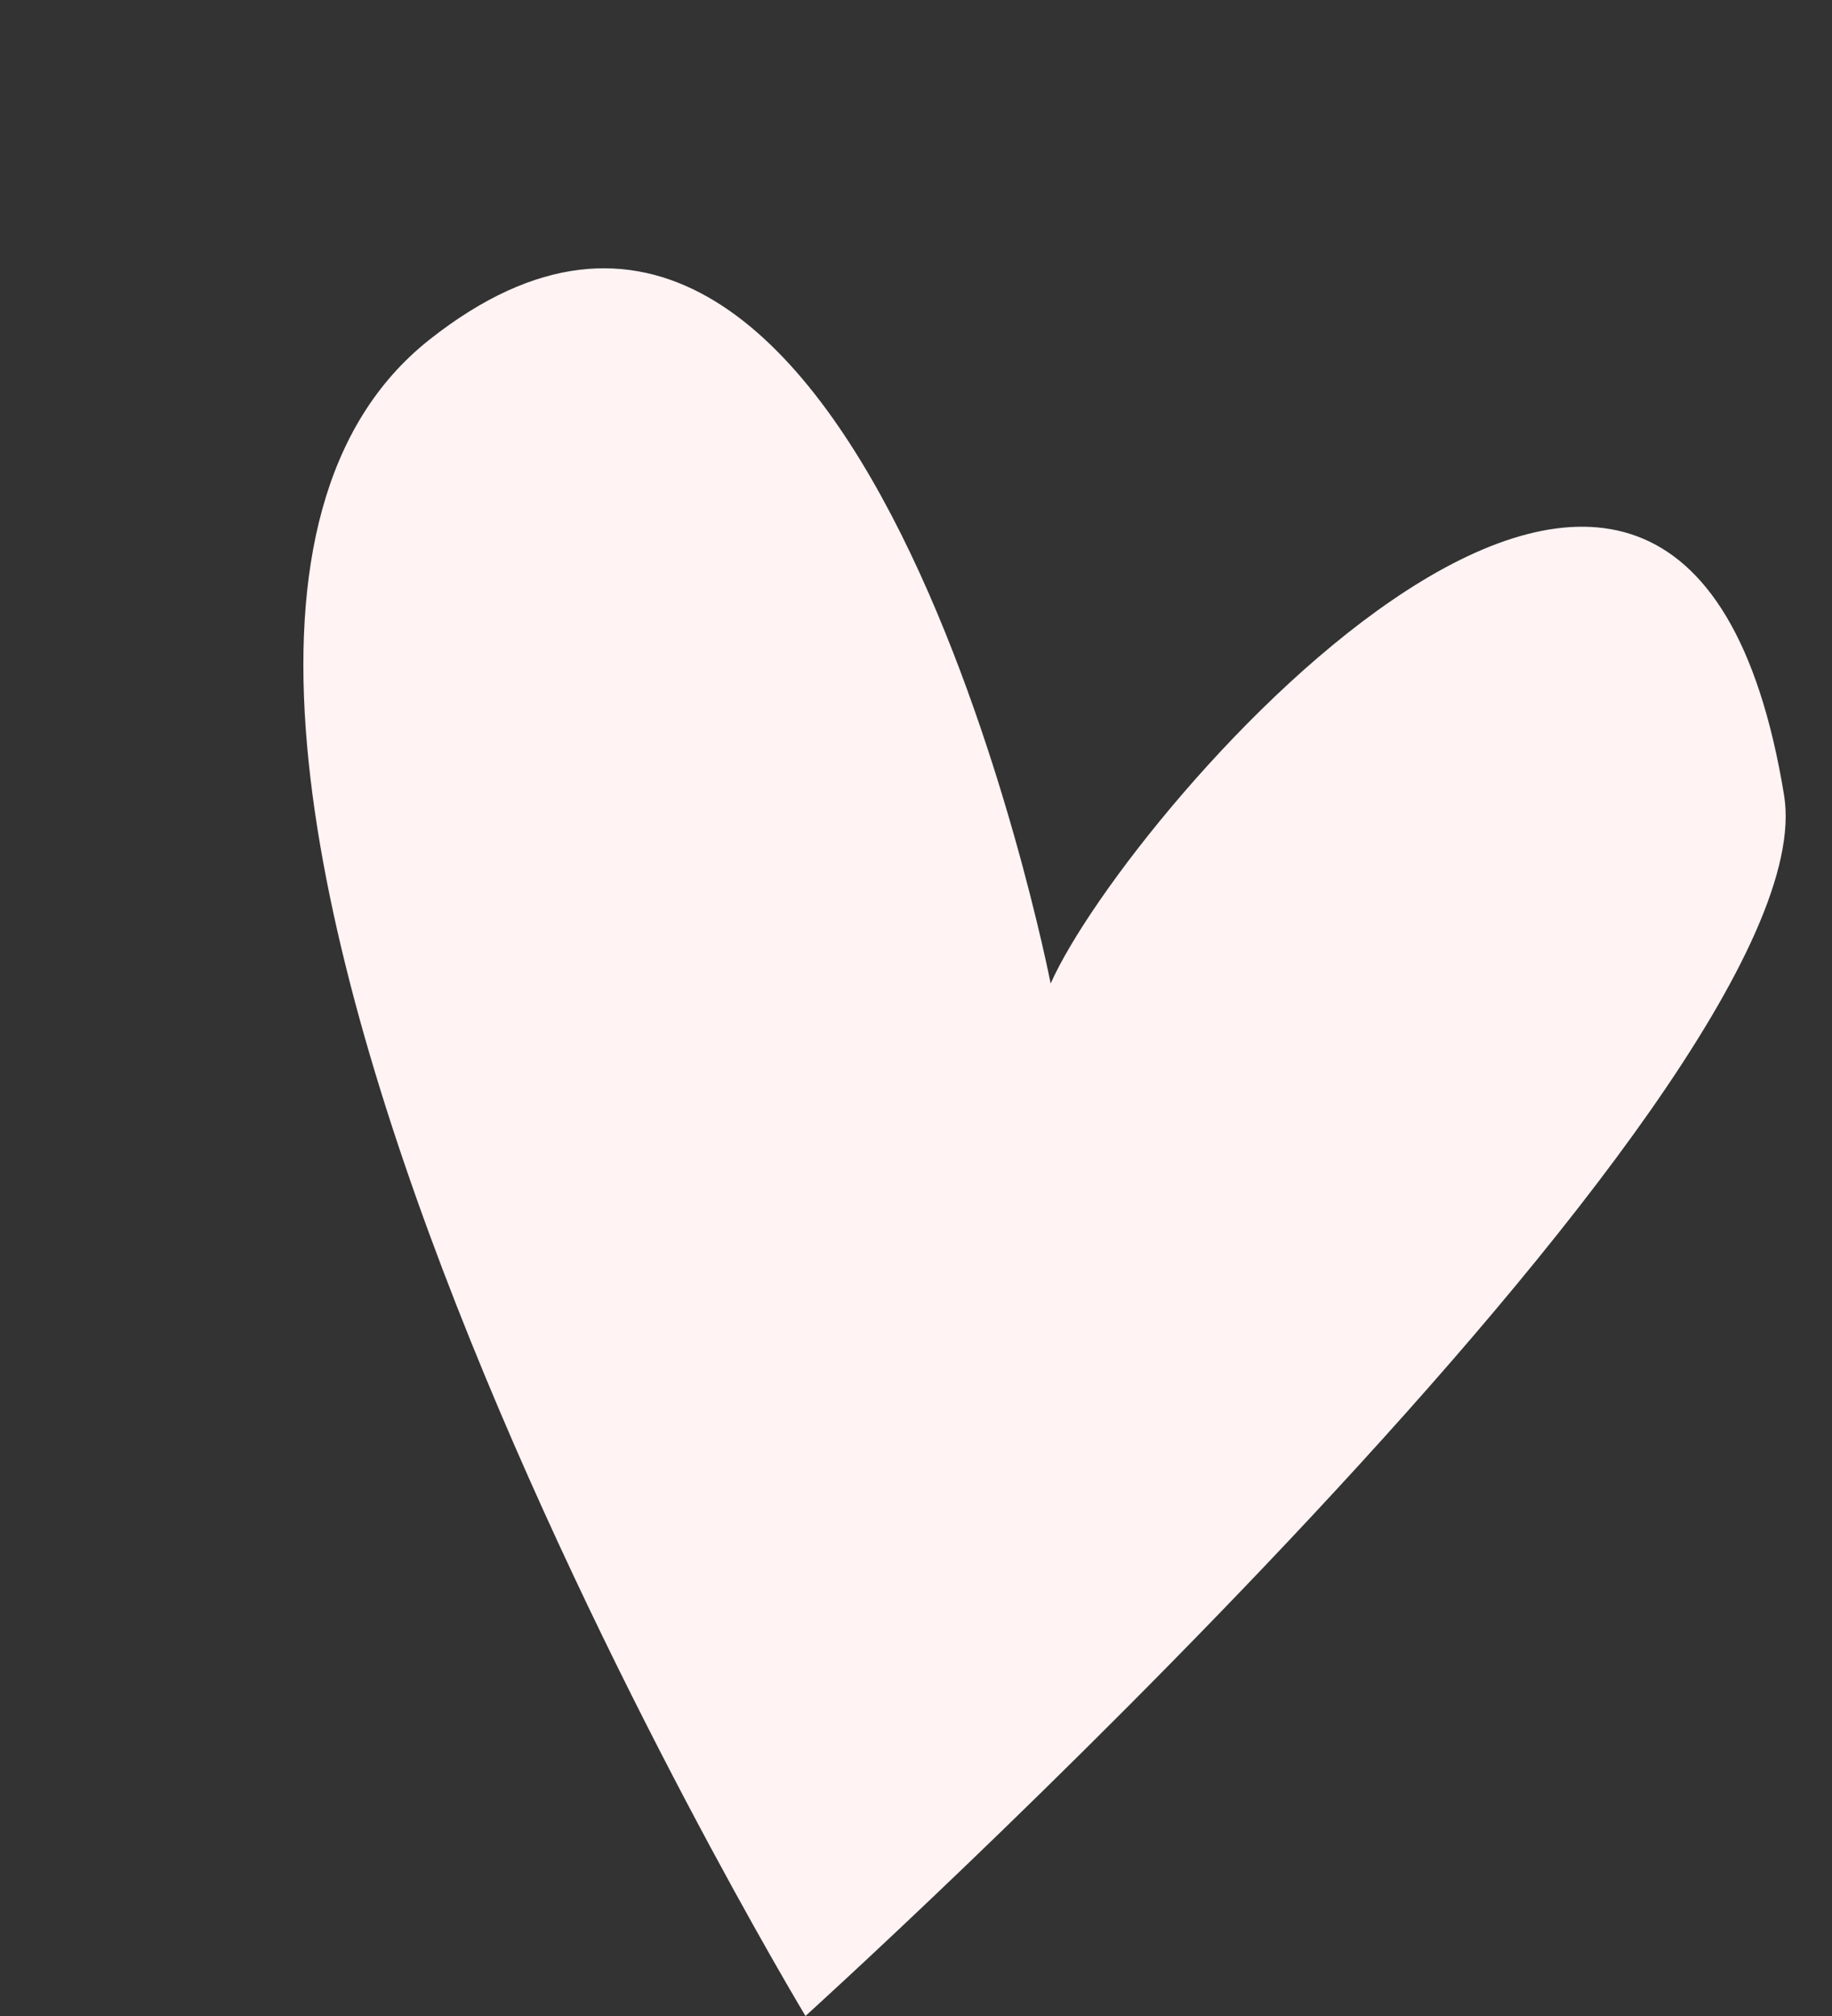 <?xml version="1.0" encoding="UTF-8" standalone="no"?><svg xmlns="http://www.w3.org/2000/svg" xmlns:xlink="http://www.w3.org/1999/xlink" fill="#000000" height="1327.5" preserveAspectRatio="xMidYMid meet" version="1" viewBox="373.8 253.2 1206.8 1327.5" width="1206.8" zoomAndPan="magnify"><rect x="373.8" y="253.2" width="1206.8" height="1327.5" fill="#333333" stroke="none"/><g id="change1_1"><path d="M1065.9,900.83c0,0-126.24-647.64-409.19-423.99S904.4,1580.66,904.4,1580.66s676.12-611.44,644.63-803.85 C1481.57,364.67,1116.26,787.11,1065.9,900.83z" fill="#fff3f3"/></g></svg>